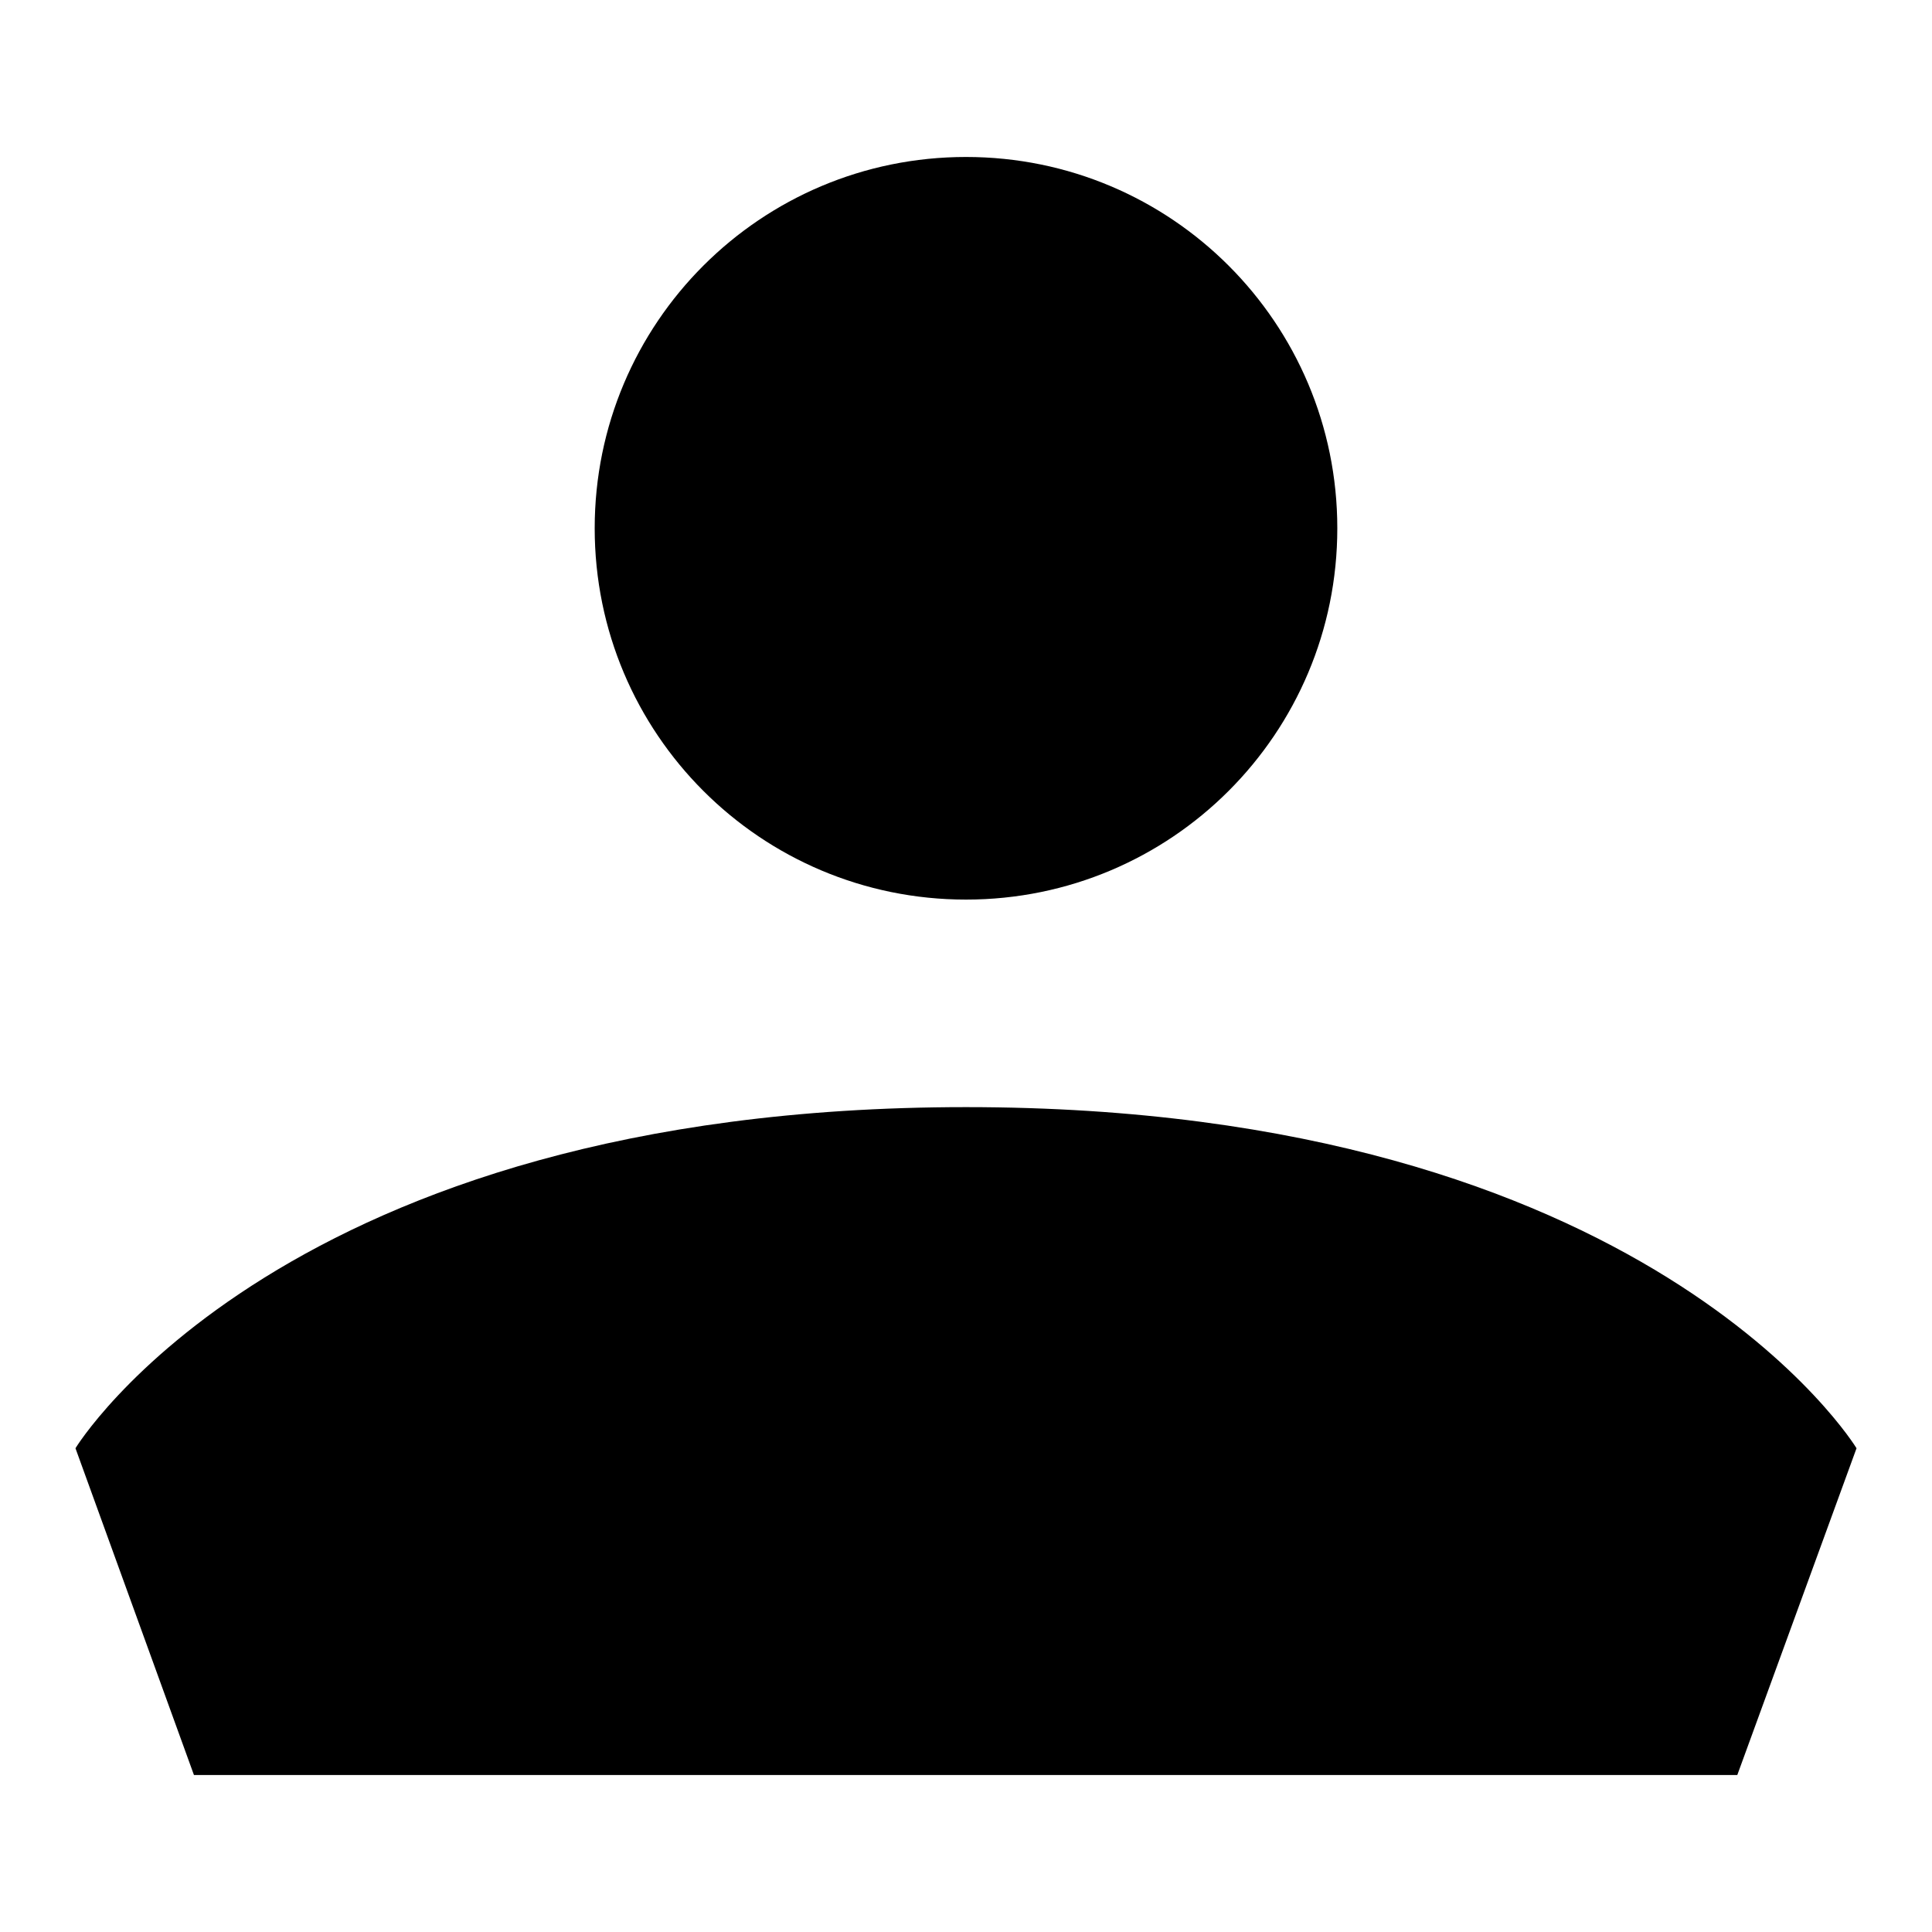 <?xml version="1.0" encoding="utf-8"?>
<!-- Svg Vector Icons : http://www.onlinewebfonts.com/icon -->
<!DOCTYPE svg PUBLIC "-//W3C//DTD SVG 1.1//EN" "http://www.w3.org/Graphics/SVG/1.1/DTD/svg11.dtd">
<svg version="1.1" xmlns="http://www.w3.org/2000/svg" xmlns:xlink="http://www.w3.org/1999/xlink" x="0px" y="0px" viewBox="0 0 256 256" enable-background="new 0 0 256 256" xml:space="preserve">
<g><g><path fill="#000000" d="M78.8,70c0,27.2,22,49.2,49.2,49.2s49.2-22,49.2-49.2c0-27.2-22-49.2-49.2-49.2S78.8,42.8,78.8,70z"/><path fill="#000000" d="M128,146.7c-90.6,0-118,45.2-118,45.2l15.7,43.3h204.5l15.8-43.3C246,191.9,218.6,146.7,128,146.7z"/></g></g>
</svg>